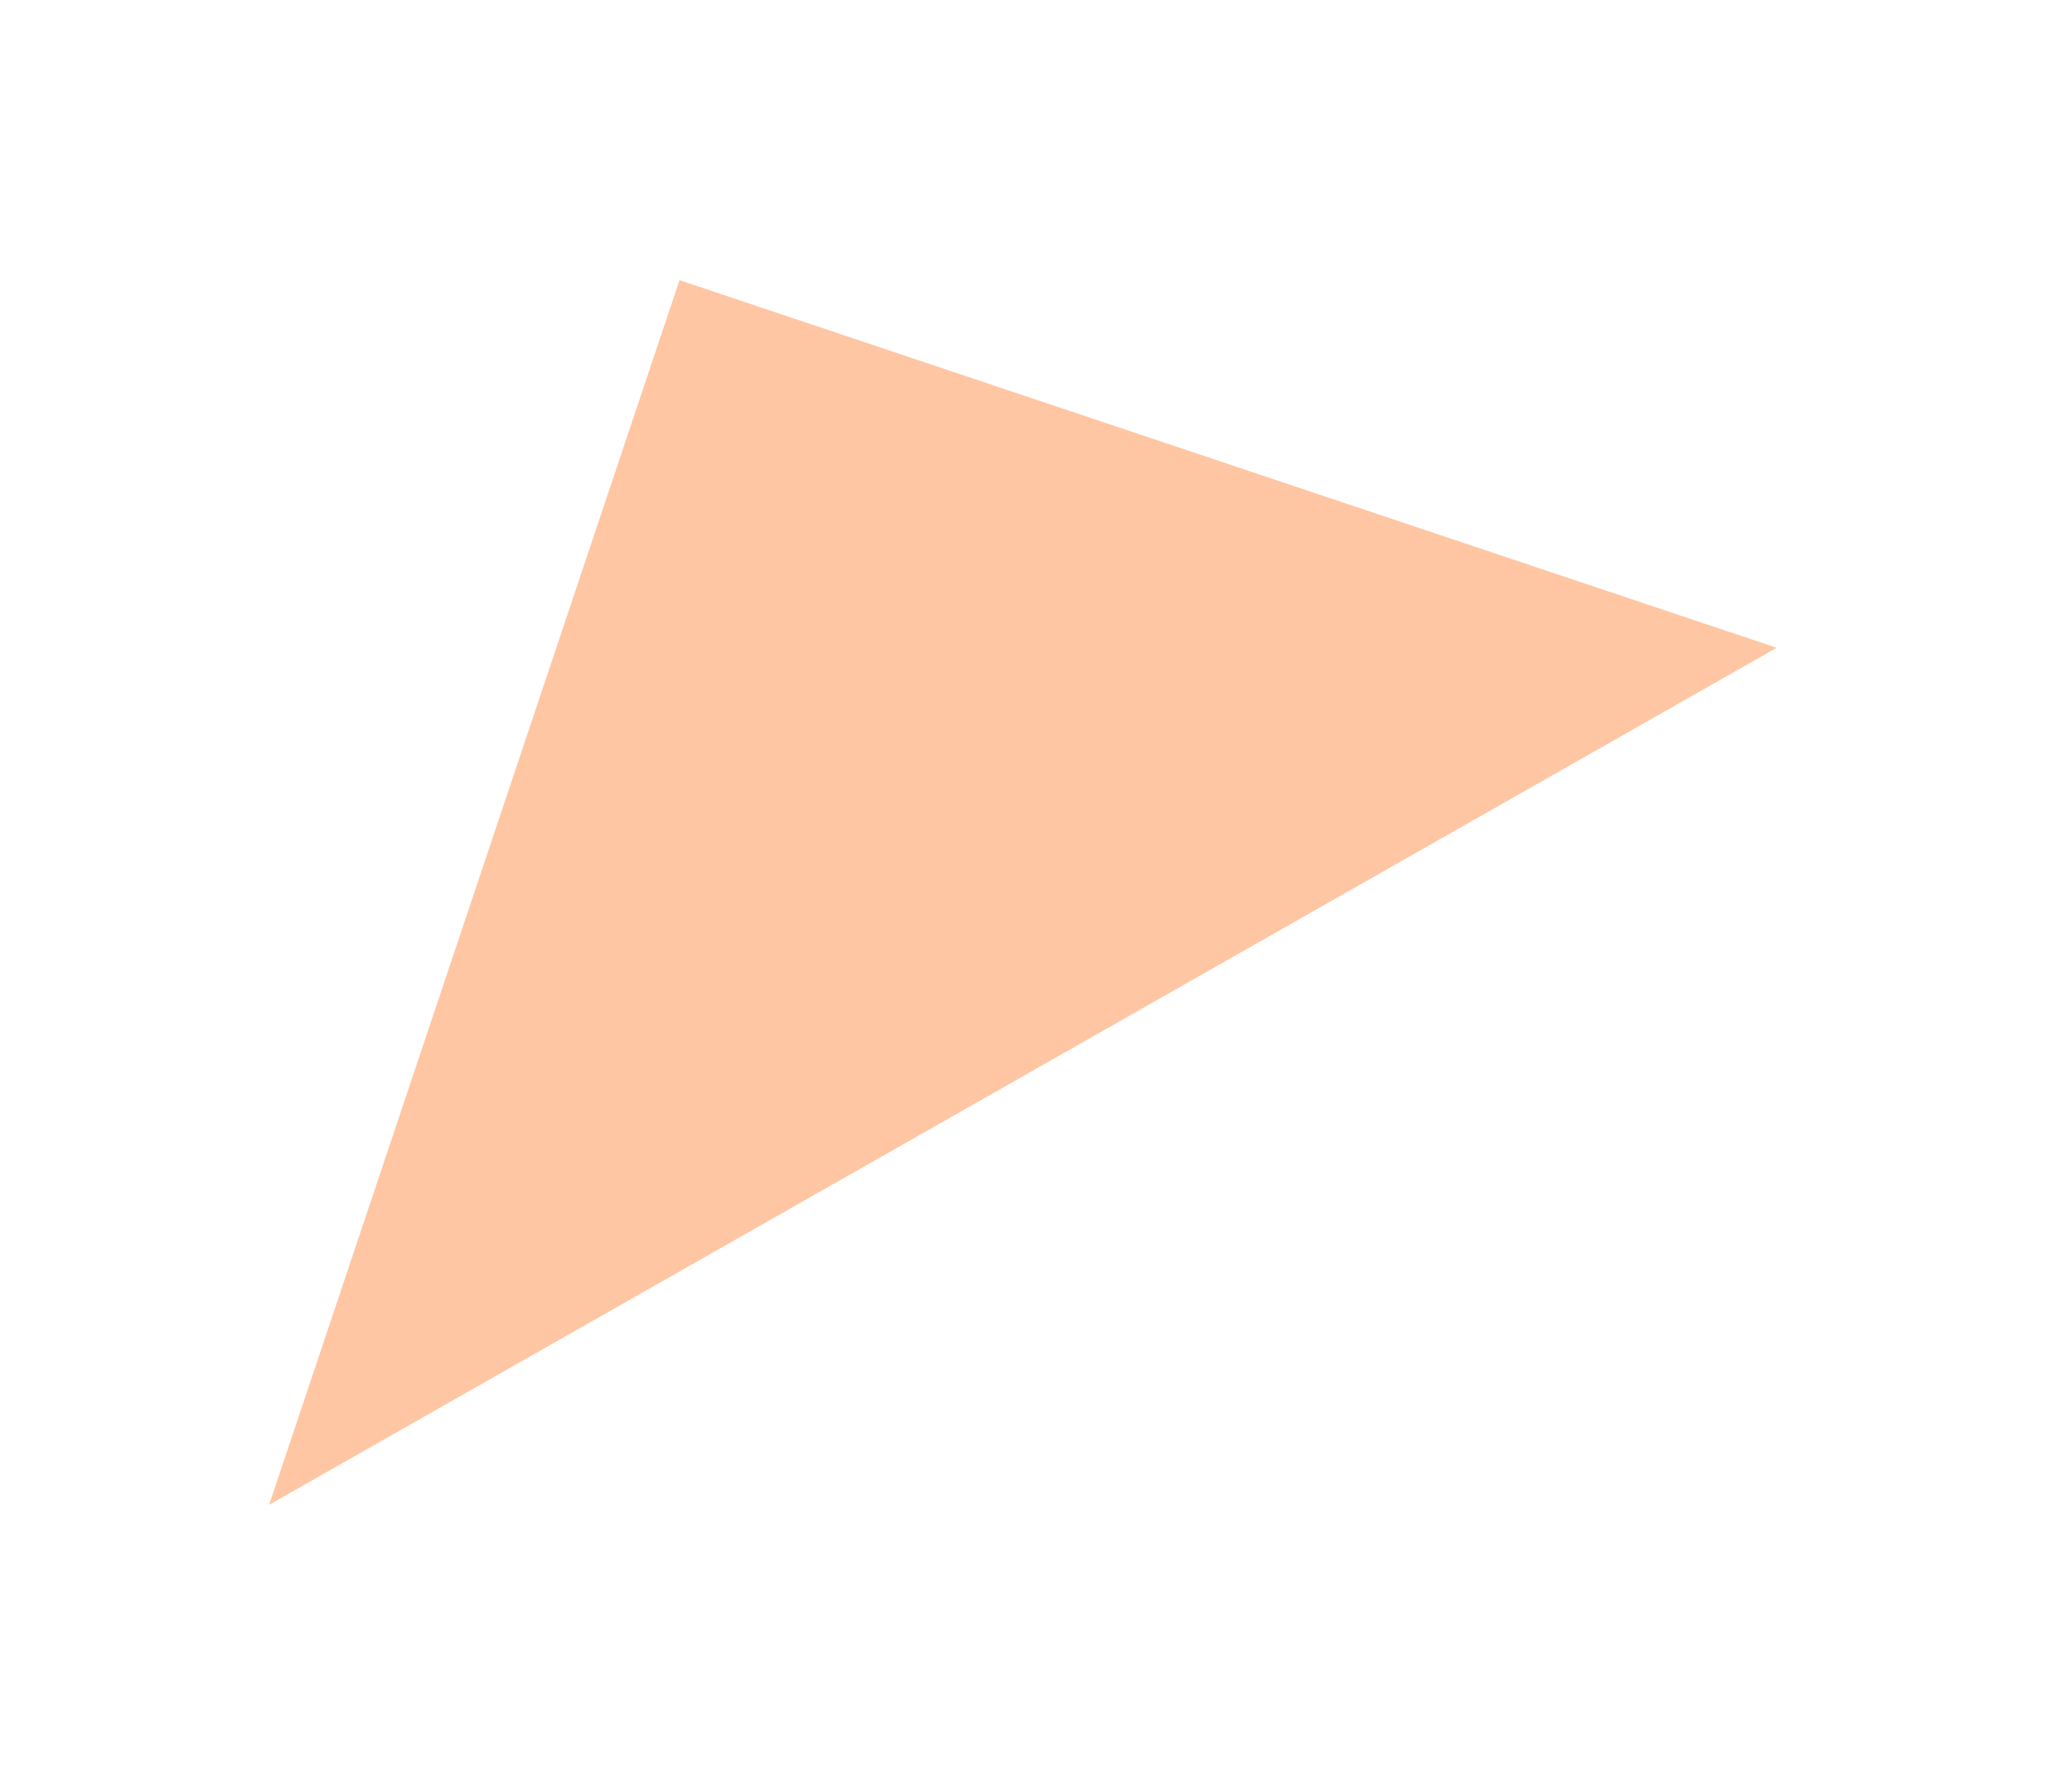 <?xml version="1.0" encoding="UTF-8"?> <svg xmlns="http://www.w3.org/2000/svg" width="77" height="66" viewBox="0 0 77 66" fill="none"><g filter="url(#filter0_d_541_2251)"><path d="M10.001 51.925L25.252 6.413L66.024 20.075L10.001 51.925Z" fill="#FFC6A3"></path></g><defs><filter id="filter0_d_541_2251" x="0" y="0.413" width="76.023" height="65.513" filterUnits="userSpaceOnUse" color-interpolation-filters="sRGB"><feFlood flood-opacity="0" result="BackgroundImageFix"></feFlood><feColorMatrix in="SourceAlpha" type="matrix" values="0 0 0 0 0 0 0 0 0 0 0 0 0 0 0 0 0 0 127 0" result="hardAlpha"></feColorMatrix><feOffset dy="4"></feOffset><feGaussianBlur stdDeviation="5"></feGaussianBlur><feComposite in2="hardAlpha" operator="out"></feComposite><feColorMatrix type="matrix" values="0 0 0 0 0 0 0 0 0 0 0 0 0 0 0 0 0 0 0.1 0"></feColorMatrix><feBlend mode="normal" in2="BackgroundImageFix" result="effect1_dropShadow_541_2251"></feBlend><feBlend mode="normal" in="SourceGraphic" in2="effect1_dropShadow_541_2251" result="shape"></feBlend></filter></defs></svg> 